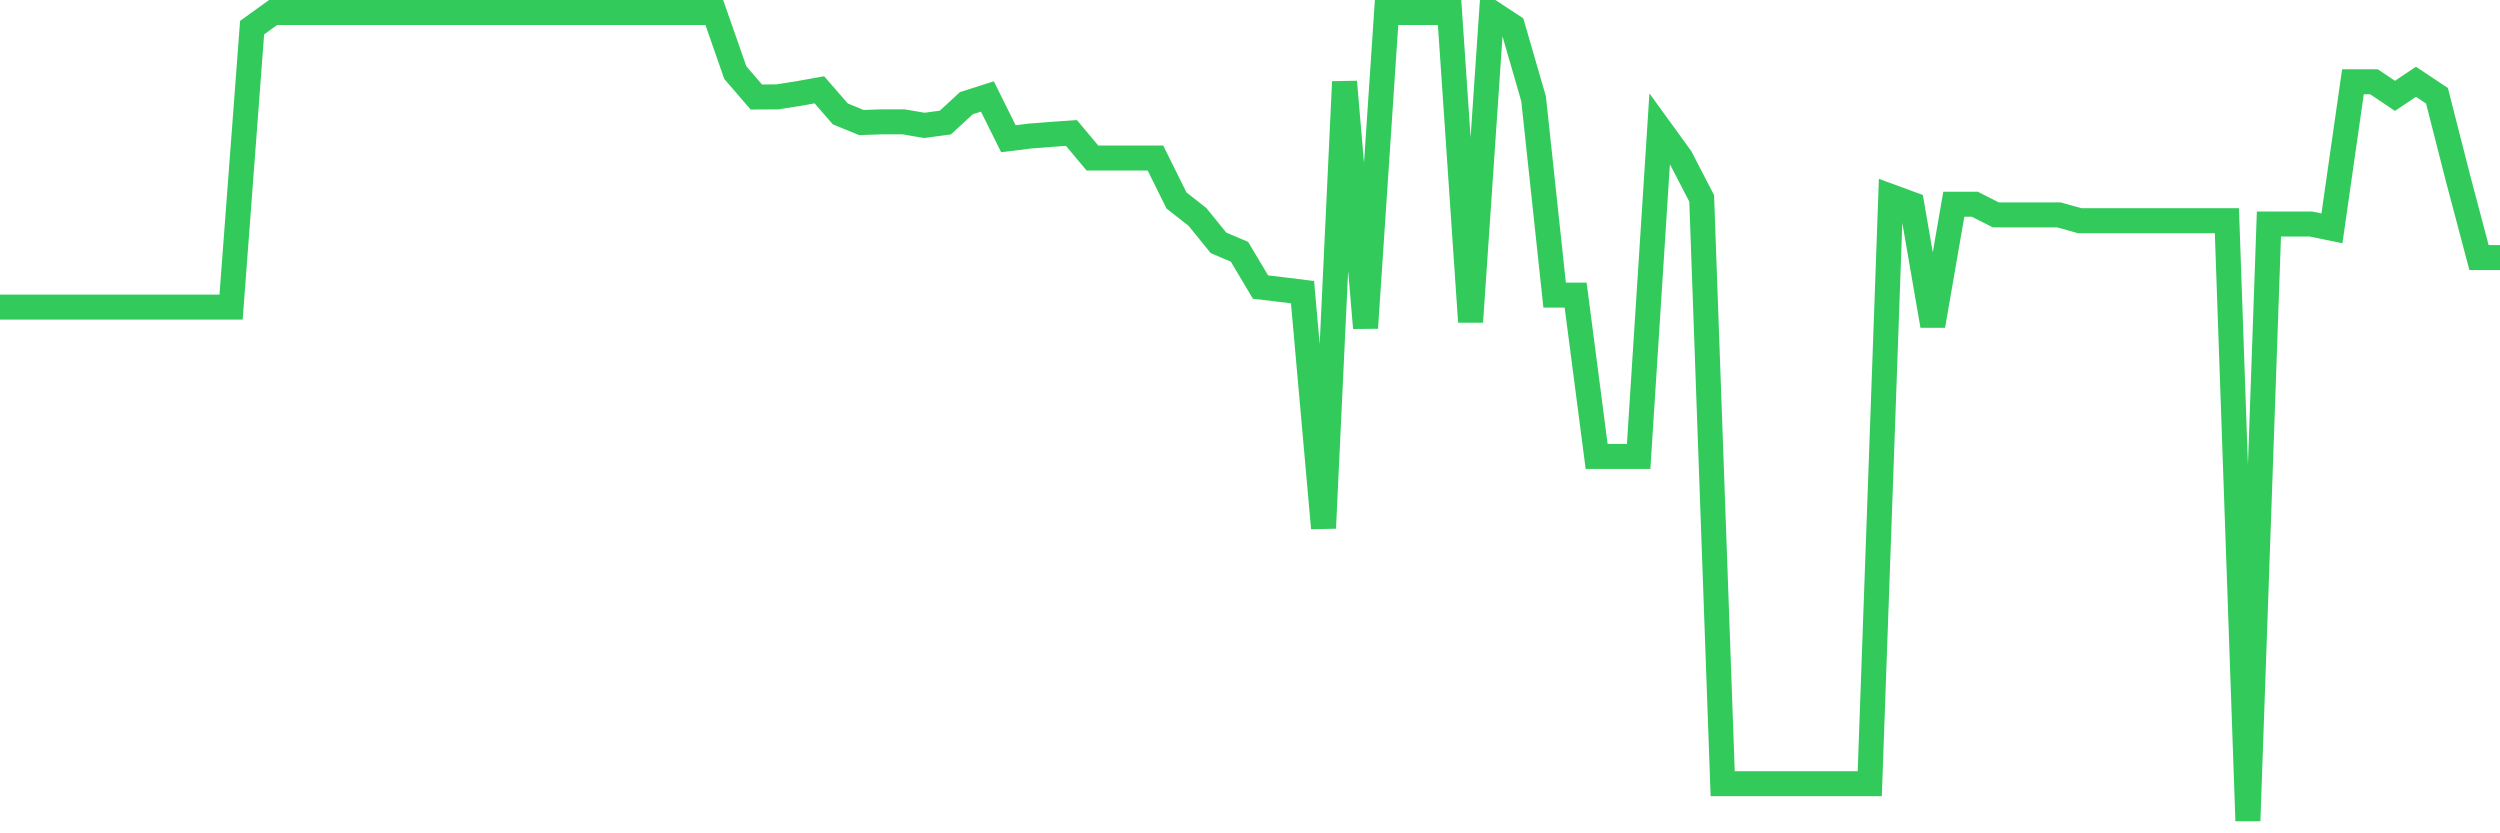 <svg
  xmlns="http://www.w3.org/2000/svg"
  xmlns:xlink="http://www.w3.org/1999/xlink"
  width="120"
  height="40"
  viewBox="0 0 120 40"
  preserveAspectRatio="none"
>
  <polyline
    points="0,14.74 1.008,14.74 2.017,14.74 3.025,14.74 4.034,14.74 5.042,14.74 6.05,14.74 7.059,14.74 8.067,14.74 9.076,14.74 10.084,14.74 11.092,14.74 12.101,1.326 13.109,0.6 14.118,0.6 15.126,0.6 16.134,0.6 17.143,0.6 18.151,0.6 19.16,0.6 20.168,0.6 21.176,0.6 22.185,0.6 23.193,0.6 24.202,0.6 25.21,0.6 26.218,0.6 27.227,0.6 28.235,0.6 29.244,0.6 30.252,0.6 31.261,0.6 32.269,0.6 33.277,0.6 34.286,0.6 35.294,3.484 36.303,4.656 37.311,4.651 38.319,4.491 39.328,4.31 40.336,5.467 41.345,5.882 42.353,5.847 43.361,5.847 44.37,6.018 45.378,5.882 46.387,4.951 47.395,4.631 48.403,6.659 49.412,6.533 50.42,6.453 51.429,6.383 52.437,7.585 53.445,7.585 54.454,7.585 55.462,7.585 56.471,9.623 57.479,10.414 58.487,11.656 59.496,12.086 60.504,13.779 61.513,13.899 62.521,14.024 63.529,25.35 64.538,3.925 65.546,15.741 66.555,0.6 67.563,0.6 68.571,0.6 69.58,0.6 70.588,15.451 71.597,0.6 72.605,1.261 73.613,4.746 74.622,14.164 75.63,14.164 76.639,21.91 77.647,21.91 78.655,21.91 79.664,6.183 80.672,7.575 81.681,9.523 82.689,37.617 83.697,37.617 84.706,37.617 85.714,37.617 86.723,37.617 87.731,37.617 88.739,37.617 89.748,37.617 90.756,9.433 91.765,9.803 92.773,15.631 93.782,9.803 94.79,9.803 95.798,10.314 96.807,10.314 97.815,10.314 98.824,10.314 99.832,10.594 100.84,10.594 101.849,10.594 102.857,10.594 103.866,10.594 104.874,10.594 105.882,10.594 106.891,10.594 107.899,39.4 108.908,10.754 109.916,10.754 110.924,10.754 111.933,10.96 112.941,3.925 113.95,3.925 114.958,4.601 115.966,3.925 116.975,4.596 117.983,8.551 118.992,12.362 120,12.362"
    fill="none"
    stroke="#32ca5b"
    stroke-width="1.2"
  >
  </polyline>
</svg>
